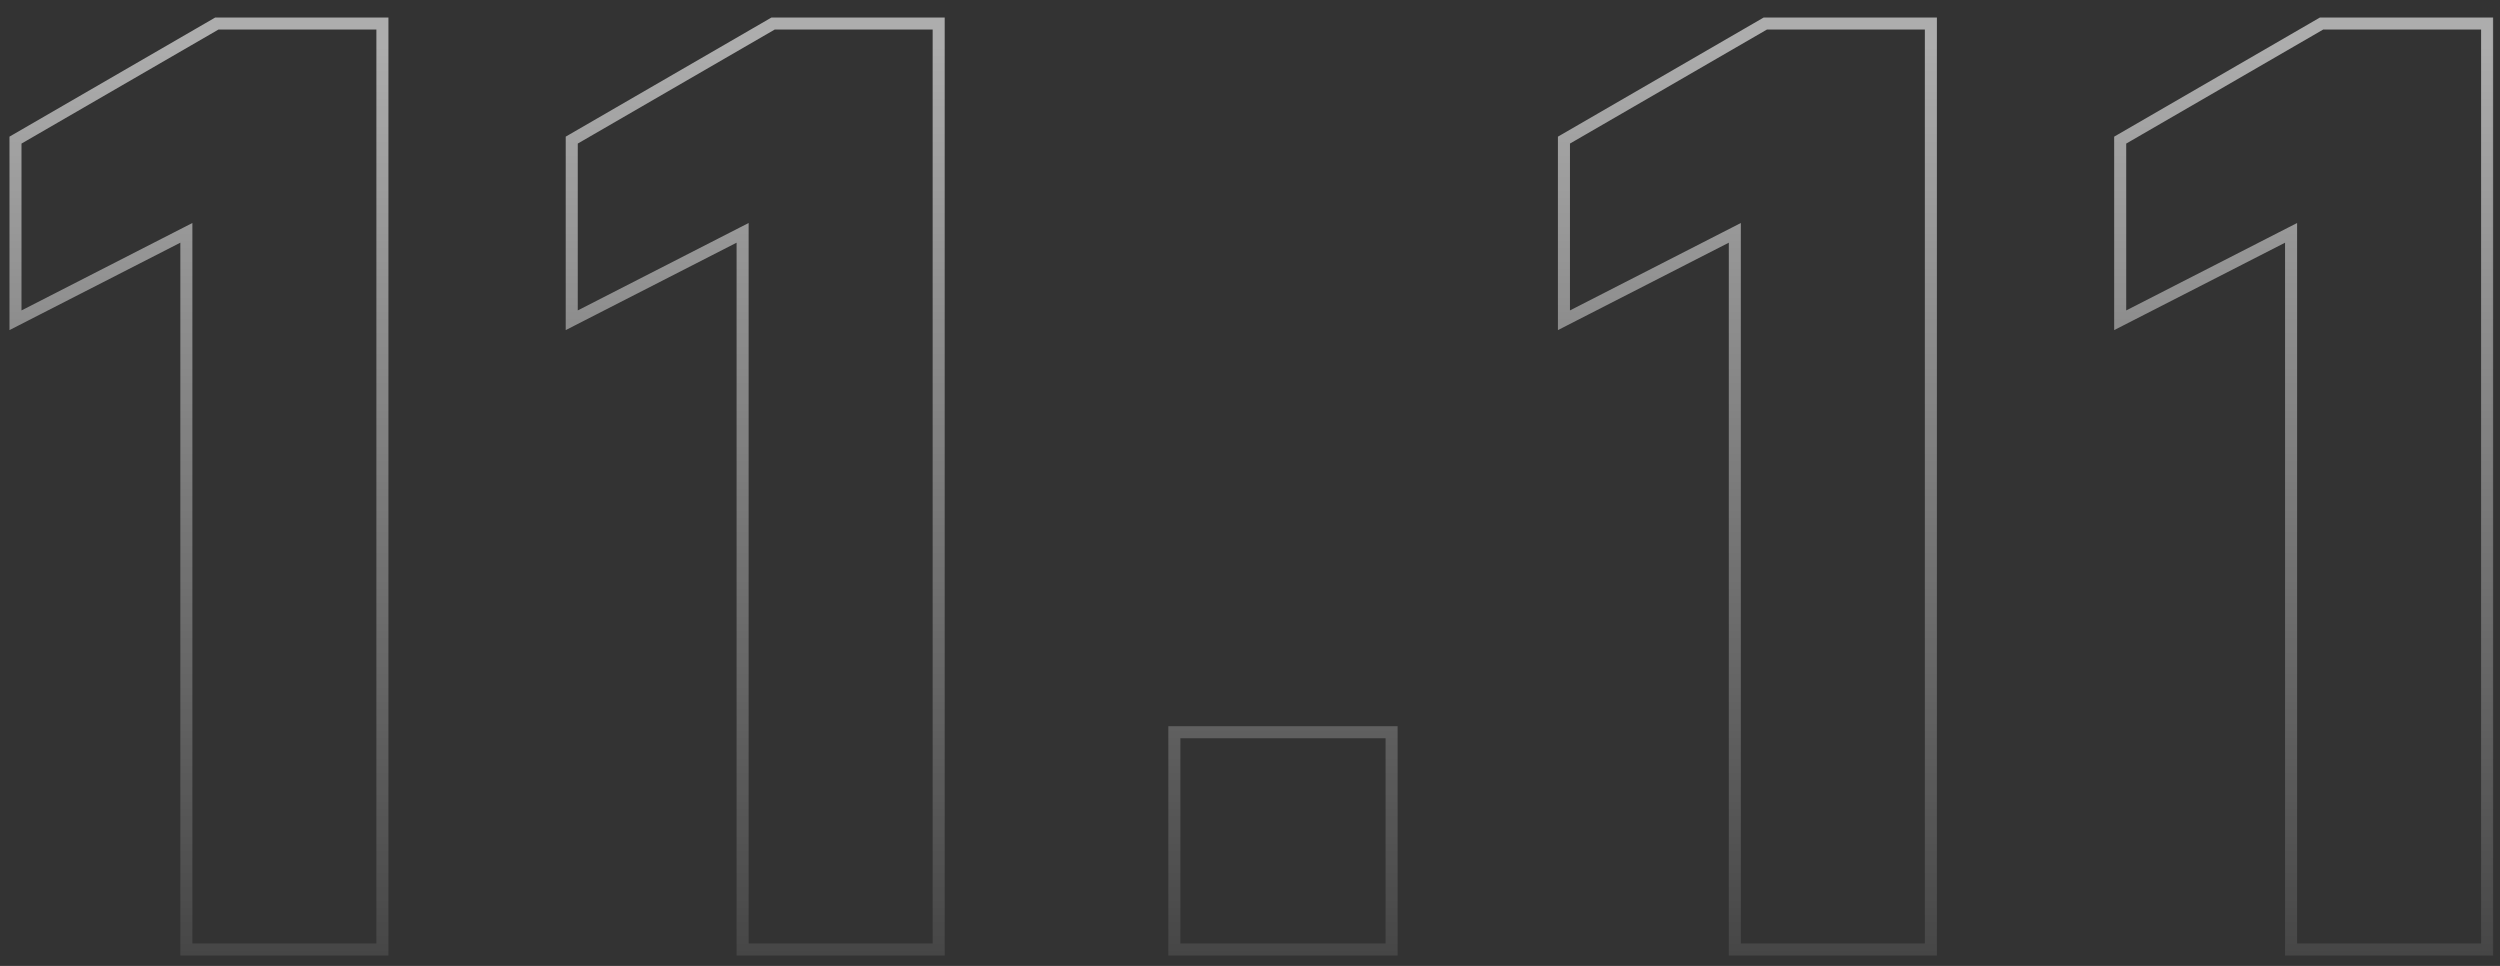 <svg width="132" height="51" viewBox="0 0 132 51" fill="none" xmlns="http://www.w3.org/2000/svg">
<rect x="0" y="0" width="132" height="51" fill="#333333" stroke="none"/>
<mask id="path-1-outside-1_2863_329" maskUnits="userSpaceOnUse" x="0.029" y="0.133" width="132" height="51" fill="black">
<rect fill="white" x="0.029" y="0.133" width="132" height="51"/>
<path d="M9.84 50.133V12.294L0.817 16.91V7.398L11.449 1.243H20.191V50.133H9.84ZM39.21 50.133V12.294L30.188 16.91V7.398L40.819 1.243H49.562V50.133H39.21ZM62.006 38.662H73.477V50.133H62.006V38.662ZM91.599 50.133V12.294L82.576 16.91V7.398L93.207 1.243H101.95V50.133H91.599ZM120.969 50.133V12.294L111.946 16.91V7.398L122.578 1.243H131.32V50.133H120.969Z"/>
</mask>
<path d="M9.84 50.133H9.522V50.451H9.84V50.133ZM9.84 12.294H10.158V11.774L9.695 12.011L9.84 12.294ZM0.817 16.91H0.5V17.43L0.962 17.193L0.817 16.91ZM0.817 7.398L0.658 7.123L0.5 7.215V7.398H0.817ZM11.449 1.243V0.925H11.363L11.289 0.968L11.449 1.243ZM20.191 1.243H20.509V0.925H20.191V1.243ZM20.191 50.133V50.451H20.509V50.133H20.191ZM9.84 50.133H10.158V12.294H9.84H9.522V50.133H9.84ZM9.84 12.294L9.695 12.011L0.673 16.627L0.817 16.91L0.962 17.193L9.985 12.577L9.84 12.294ZM0.817 16.91H1.135V7.398H0.817H0.5V16.91H0.817ZM0.817 7.398L0.977 7.673L11.608 1.518L11.449 1.243L11.289 0.968L0.658 7.123L0.817 7.398ZM11.449 1.243V1.561H20.191V1.243V0.925H11.449V1.243ZM20.191 1.243H19.873V50.133H20.191H20.509V1.243H20.191ZM20.191 50.133V49.815H9.84V50.133V50.451H20.191V50.133ZM39.21 50.133H38.892V50.451H39.21V50.133ZM39.21 12.294H39.528V11.774L39.065 12.011L39.21 12.294ZM30.188 16.91H29.87V17.43L30.332 17.193L30.188 16.91ZM30.188 7.398L30.028 7.123L29.87 7.215V7.398H30.188ZM40.819 1.243V0.925H40.733L40.66 0.968L40.819 1.243ZM49.562 1.243H49.88V0.925H49.562V1.243ZM49.562 50.133V50.451H49.88V50.133H49.562ZM39.21 50.133H39.528V12.294H39.21H38.892V50.133H39.21ZM39.21 12.294L39.065 12.011L30.043 16.627L30.188 16.91L30.332 17.193L39.355 12.577L39.21 12.294ZM30.188 16.91H30.506V7.398H30.188H29.87V16.91H30.188ZM30.188 7.398L30.347 7.673L40.978 1.518L40.819 1.243L40.66 0.968L30.028 7.123L30.188 7.398ZM40.819 1.243V1.561H49.562V1.243V0.925H40.819V1.243ZM49.562 1.243H49.244V50.133H49.562H49.88V1.243H49.562ZM49.562 50.133V49.815H39.21V50.133V50.451H49.562V50.133ZM62.006 38.662V38.344H61.688V38.662H62.006ZM73.477 38.662H73.794V38.344H73.477V38.662ZM73.477 50.133V50.451H73.794V50.133H73.477ZM62.006 50.133H61.688V50.451H62.006V50.133ZM62.006 38.662V38.98H73.477V38.662V38.344H62.006V38.662ZM73.477 38.662H73.159V50.133H73.477H73.794V38.662H73.477ZM73.477 50.133V49.815H62.006V50.133V50.451H73.477V50.133ZM62.006 50.133H62.324V38.662H62.006H61.688V50.133H62.006ZM91.599 50.133H91.281V50.451H91.599V50.133ZM91.599 12.294H91.916V11.774L91.454 12.011L91.599 12.294ZM82.576 16.91H82.258V17.43L82.721 17.193L82.576 16.91ZM82.576 7.398L82.417 7.123L82.258 7.215V7.398H82.576ZM93.207 1.243V0.925H93.122L93.048 0.968L93.207 1.243ZM101.95 1.243H102.268V0.925H101.95V1.243ZM101.95 50.133V50.451H102.268V50.133H101.95ZM91.599 50.133H91.916V12.294H91.599H91.281V50.133H91.599ZM91.599 12.294L91.454 12.011L82.431 16.627L82.576 16.91L82.721 17.193L91.743 12.577L91.599 12.294ZM82.576 16.91H82.894V7.398H82.576H82.258V16.91H82.576ZM82.576 7.398L82.735 7.673L93.367 1.518L93.207 1.243L93.048 0.968L82.417 7.123L82.576 7.398ZM93.207 1.243V1.561H101.95V1.243V0.925H93.207V1.243ZM101.95 1.243H101.632V50.133H101.95H102.268V1.243H101.95ZM101.95 50.133V49.815H91.599V50.133V50.451H101.95V50.133ZM120.969 50.133H120.651V50.451H120.969V50.133ZM120.969 12.294H121.287V11.774L120.824 12.011L120.969 12.294ZM111.946 16.91H111.628V17.43L112.091 17.193L111.946 16.91ZM111.946 7.398L111.787 7.123L111.628 7.215V7.398H111.946ZM122.578 1.243V0.925H122.492L122.418 0.968L122.578 1.243ZM131.32 1.243H131.638V0.925H131.32V1.243ZM131.32 50.133V50.451H131.638V50.133H131.32ZM120.969 50.133H121.287V12.294H120.969H120.651V50.133H120.969ZM120.969 12.294L120.824 12.011L111.802 16.627L111.946 16.91L112.091 17.193L121.114 12.577L120.969 12.294ZM111.946 16.91H112.264V7.398H111.946H111.628V16.91H111.946ZM111.946 7.398L112.106 7.673L122.737 1.518L122.578 1.243L122.418 0.968L111.787 7.123L111.946 7.398ZM122.578 1.243V1.561H131.32V1.243V0.925H122.578V1.243ZM131.32 1.243H131.002V50.133H131.32H131.638V1.243H131.32ZM131.32 50.133V49.815H120.969V50.133V50.451H131.32V50.133Z" fill="url(#paint0_linear_2863_329)" mask="url(#path-1-outside-1_2863_329)"/>
<defs>
<linearGradient id="paint0_linear_2863_329" x1="32.88" y1="2.04" x2="32.88" y2="59.374" gradientUnits="userSpaceOnUse">
<stop stop-color="white" stop-opacity="0.6"/>
<stop offset="1" stop-color="white" stop-opacity="0"/>
</linearGradient>
</defs>
</svg>
